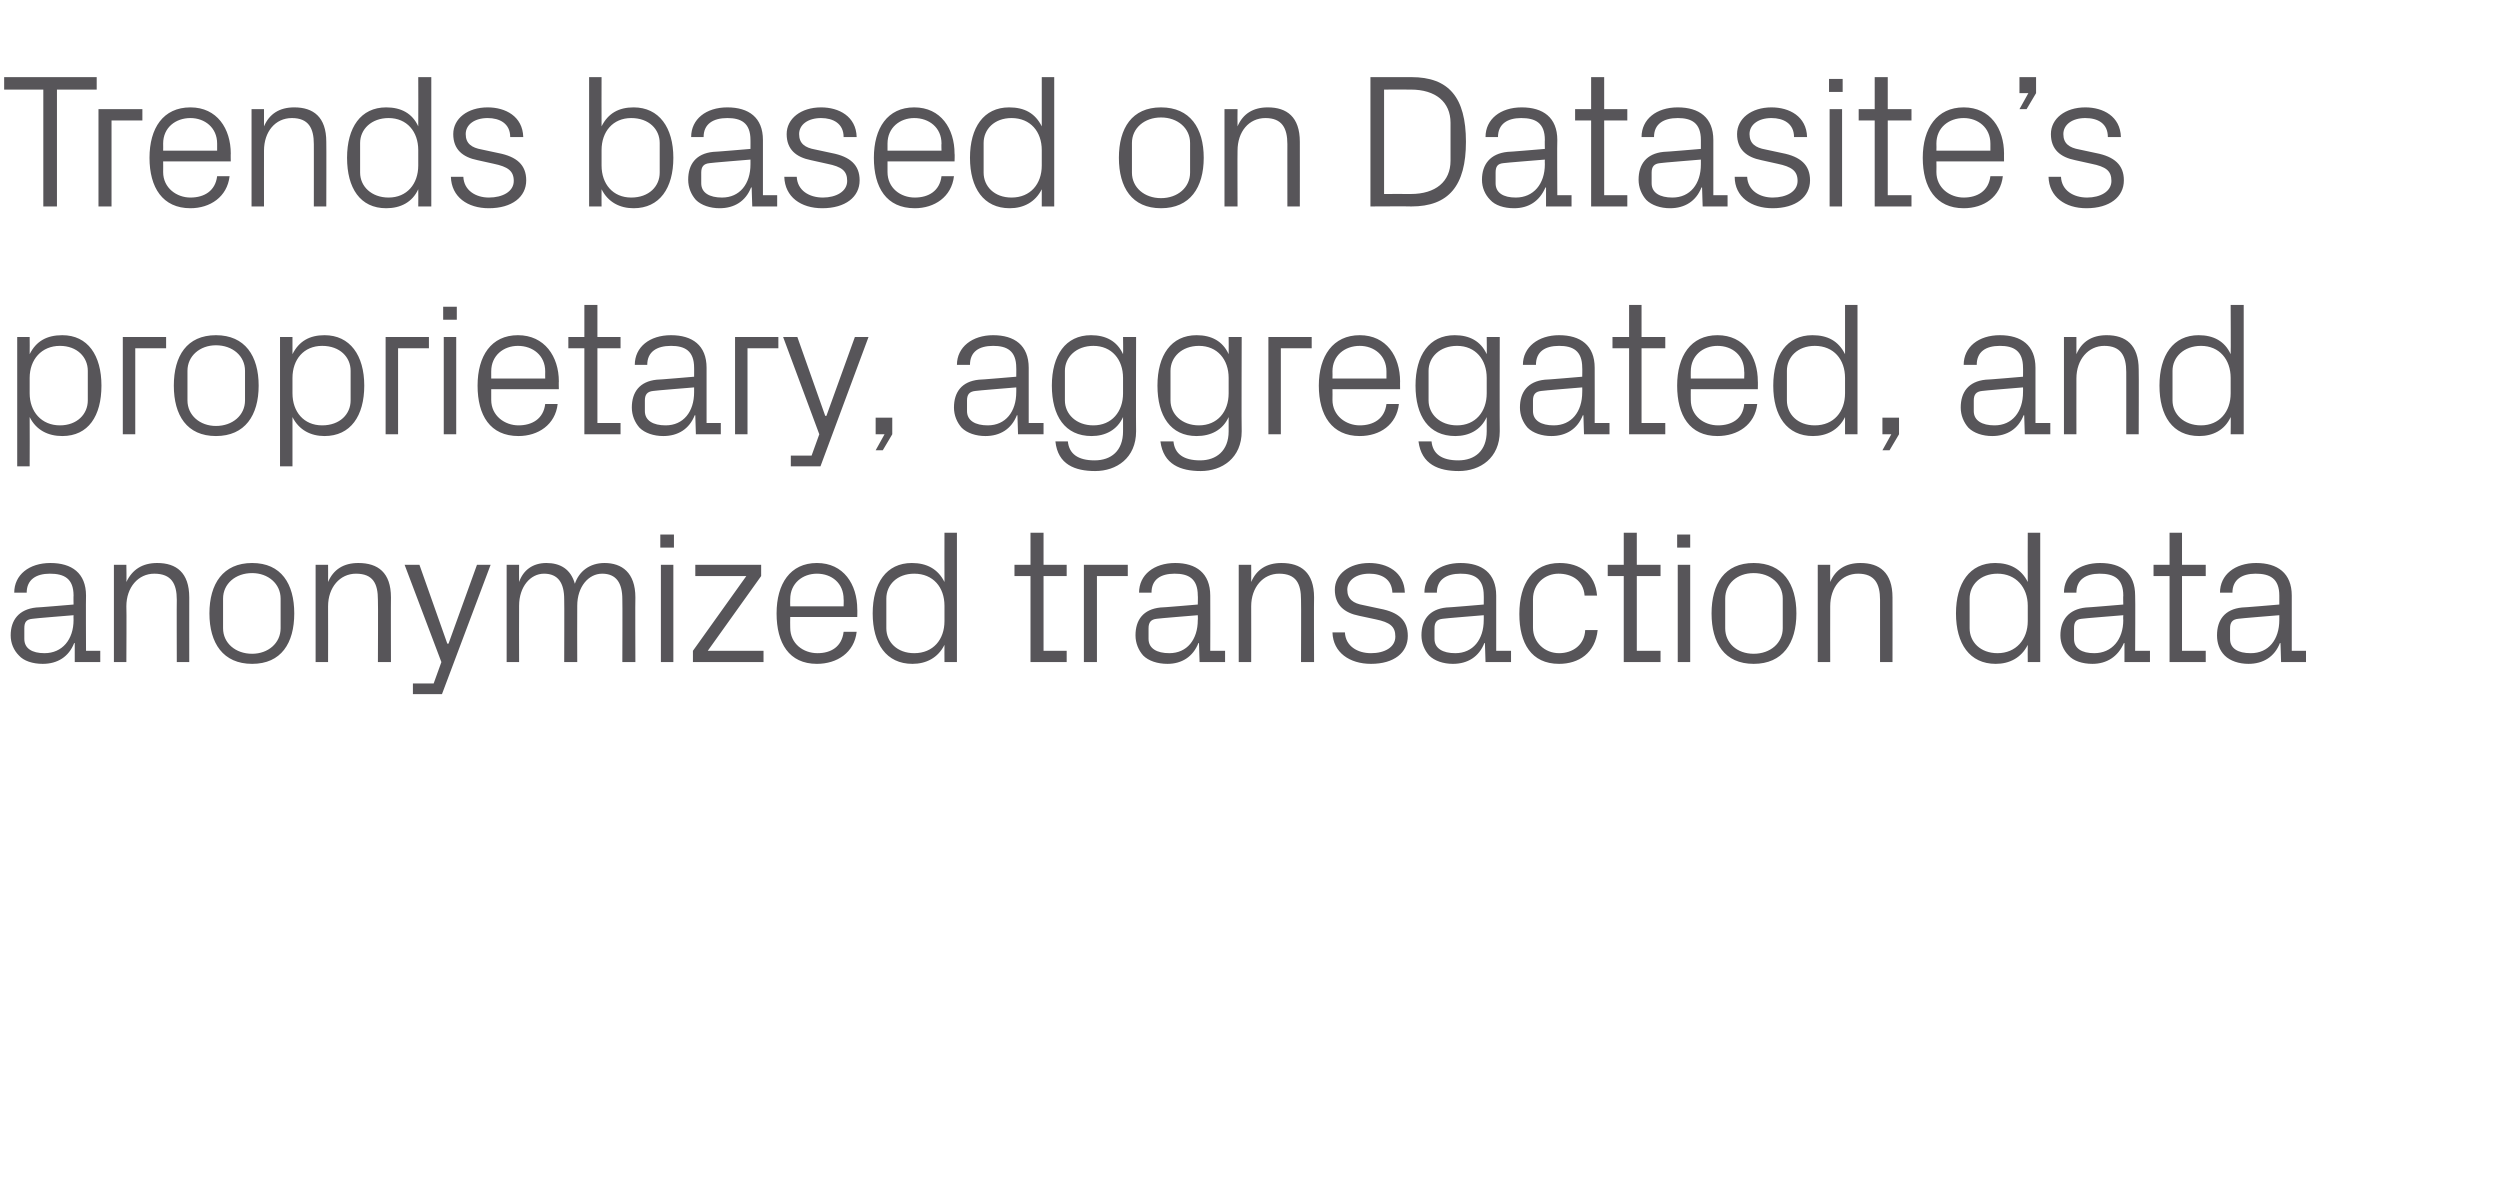 <?xml version="1.0" standalone="no"?><!DOCTYPE svg PUBLIC "-//W3C//DTD SVG 1.1//EN" "http://www.w3.org/Graphics/SVG/1.1/DTD/svg11.dtd"><svg xmlns="http://www.w3.org/2000/svg" version="1.1" width="421.4px" height="199.2px" viewBox="0 -9 421.4 199.2" style="top:-9px">  <desc>Trends based on Datasite’s proprietary, aggregated, and anonymized transaction data</desc>  <defs/>  <g id="Polygon24029">    <path d="M 12.4 91.4 C 12.4 88.5 10.8 87.7 8.4 87.7 C 6.1 87.7 4.5 88.7 4.5 90.9 C 4.5 90.9 2.4 90.9 2.4 90.9 C 2.4 87.9 4.9 85.9 8.5 85.9 C 12.1 85.9 14.5 87.6 14.5 91.4 C 14.46 91.42 14.5 100.7 14.5 100.7 L 16.9 100.7 L 16.9 102.6 L 12.6 102.6 L 12.6 99.4 C 12.6 99.4 12.47 99.39 12.5 99.4 C 11.6 101.7 9.7 102.9 7.2 102.9 C 5.5 102.9 4 102.4 3.2 101.5 C 2.3 100.6 1.8 99.4 1.8 98.1 C 1.8 95.5 3.2 93.7 6.1 93.4 C 6.07 93.44 12.4 92.9 12.4 92.9 C 12.4 92.9 12.37 91.36 12.4 91.4 Z M 5.5 95.3 C 4.4 95.4 4.1 95.9 4.1 96.9 C 4.1 96.9 4.1 98.7 4.1 98.7 C 4.1 100.3 5.4 101.1 7.5 101.1 C 10.5 101.1 12.4 98.8 12.4 95.5 C 12.37 95.46 12.4 94.7 12.4 94.7 C 12.4 94.7 5.45 95.26 5.5 95.3 Z M 29.8 92.1 C 29.8 89.4 28.9 87.7 26 87.7 C 23.3 87.7 21.3 90 21.3 93.2 C 21.35 93.18 21.3 102.6 21.3 102.6 L 19.2 102.6 L 19.2 86.2 L 21.3 86.2 C 21.3 86.2 21.35 89.09 21.3 89.1 C 22.3 87 24 85.9 26.5 85.9 C 29.7 85.9 31.9 87.5 31.9 91.7 C 31.89 91.68 31.9 102.6 31.9 102.6 L 29.8 102.6 C 29.8 102.6 29.77 92.06 29.8 92.1 Z M 42.5 85.9 C 47.4 85.9 49.6 89.4 49.6 94.4 C 49.6 99.4 47.4 102.9 42.5 102.9 C 37.6 102.9 35.3 99.4 35.3 94.4 C 35.3 89.4 37.6 85.9 42.5 85.9 Z M 47.3 91.9 C 47.3 89.4 45.2 87.6 42.5 87.6 C 39.7 87.6 37.6 89.4 37.6 91.9 C 37.6 91.9 37.6 96.9 37.6 96.9 C 37.6 99.4 39.7 101.2 42.5 101.2 C 45.2 101.2 47.3 99.4 47.3 96.9 C 47.3 96.9 47.3 91.9 47.3 91.9 Z M 63.7 92.1 C 63.7 89.4 62.9 87.7 60 87.7 C 57.3 87.7 55.3 90 55.3 93.2 C 55.32 93.18 55.3 102.6 55.3 102.6 L 53.2 102.6 L 53.2 86.2 L 55.3 86.2 C 55.3 86.2 55.32 89.09 55.3 89.1 C 56.2 87 57.9 85.9 60.4 85.9 C 63.7 85.9 65.9 87.5 65.9 91.7 C 65.87 91.68 65.9 102.6 65.9 102.6 L 63.7 102.6 C 63.7 102.6 63.75 92.06 63.7 92.1 Z M 75.6 99.5 L 80.4 86.2 L 82.7 86.2 L 74.5 108 L 69.6 108 L 69.6 106.2 L 73.1 106.2 L 74.4 102.6 L 68.2 86.2 L 70.7 86.2 L 75.4 99.5 L 75.6 99.5 Z M 85.4 86.2 L 87.5 86.2 C 87.5 86.2 87.47 89.09 87.5 89.1 C 88.2 87.1 89.8 85.9 92.1 85.9 C 94.4 85.9 96.2 86.9 96.9 89.4 C 97.6 87.3 99.4 85.9 101.9 85.9 C 104.8 85.9 107.1 87.5 107.1 91.7 C 107.06 91.68 107.1 102.6 107.1 102.6 L 104.9 102.6 C 104.9 102.6 104.94 91.97 104.9 92 C 104.9 89.3 103.9 87.7 101.5 87.7 C 99.2 87.7 97.3 89.9 97.3 93.1 C 97.27 93.12 97.3 102.6 97.3 102.6 L 95.1 102.6 C 95.1 102.6 95.14 91.97 95.1 92 C 95.1 89.3 94.1 87.7 91.7 87.7 C 89.4 87.7 87.5 89.9 87.5 93.1 C 87.47 93.12 87.5 102.6 87.5 102.6 L 85.4 102.6 L 85.4 86.2 Z M 111.4 102.6 L 111.4 86.2 L 113.5 86.2 L 113.5 102.6 L 111.4 102.6 Z M 113.6 83.3 L 111.3 83.3 L 111.3 81.1 L 113.6 81.1 L 113.6 83.3 Z M 128.7 100.7 L 128.7 102.6 L 116.8 102.6 L 116.8 100.7 L 125.8 88.1 L 117.2 88.1 L 117.2 86.2 L 128.3 86.2 L 128.3 88.1 L 119.3 100.7 L 128.7 100.7 Z M 142.2 92 C 142.2 89.3 140.2 87.7 137.7 87.7 C 135.3 87.7 133.2 89.3 133.2 92 C 133.17 92 133.2 93.2 133.2 93.2 L 142.2 93.2 C 142.2 93.2 142.24 92 142.2 92 Z M 144.4 97.5 C 144 101 141.1 102.9 137.7 102.9 C 133 102.9 130.9 99.4 130.9 94.4 C 130.9 89.4 133.2 85.9 137.7 85.9 C 142.2 85.9 144.5 89.5 144.5 93.7 C 144.53 93.66 144.5 95 144.5 95 L 133.2 95 C 133.2 95 133.17 96.8 133.2 96.8 C 133.2 99.5 135.4 101.1 137.8 101.1 C 140.1 101.1 141.9 100 142.2 97.5 C 142.2 97.5 144.4 97.5 144.4 97.5 Z M 159.2 93.1 C 159.2 90 157.3 87.7 154.1 87.7 C 151.2 87.7 149.4 89.6 149.4 91.9 C 149.4 91.9 149.4 96.9 149.4 96.9 C 149.4 99.2 151.2 101.1 154.1 101.1 C 157.3 101.1 159.2 98.8 159.2 95.7 C 159.2 95.7 159.2 93.1 159.2 93.1 Z M 159.2 102.6 C 159.2 102.6 159.18 99.74 159.2 99.7 C 158.1 101.9 156.1 102.9 153.8 102.9 C 149.4 102.9 147.1 99.5 147.1 94.4 C 147.1 89.3 149.4 85.9 153.7 85.9 C 156.2 85.9 158.1 86.9 159.2 89.1 C 159.18 89.06 159.2 80.8 159.2 80.8 L 161.3 80.8 L 161.3 102.6 L 159.2 102.6 Z M 175.9 100.7 L 179.8 100.7 L 179.8 102.6 L 173.7 102.6 L 173.7 88.1 L 171 88.1 L 171 86.2 L 173.7 86.2 L 173.7 80.8 L 175.9 80.8 L 175.9 86.2 L 179.8 86.2 L 179.8 88.1 L 175.9 88.1 L 175.9 100.7 Z M 182.7 86.2 L 190.1 86.2 L 190.1 88.1 L 184.9 88.1 L 184.9 102.6 L 182.7 102.6 L 182.7 86.2 Z M 201.9 91.4 C 201.9 88.5 200.3 87.7 198 87.7 C 195.6 87.7 194.1 88.7 194.1 90.9 C 194.1 90.9 192 90.9 192 90.9 C 192 87.9 194.5 85.9 198.1 85.9 C 201.6 85.9 204 87.6 204 91.4 C 204.03 91.42 204 100.7 204 100.7 L 206.5 100.7 L 206.5 102.6 L 202.2 102.6 L 202.1 99.4 C 202.1 99.4 202.04 99.39 202 99.4 C 201.1 101.7 199.2 102.9 196.8 102.9 C 195.1 102.9 193.6 102.4 192.7 101.5 C 191.9 100.6 191.4 99.4 191.4 98.1 C 191.4 95.5 192.7 93.7 195.6 93.4 C 195.64 93.44 201.9 92.9 201.9 92.9 C 201.9 92.9 201.94 91.36 201.9 91.4 Z M 195 95.3 C 194 95.4 193.6 95.9 193.6 96.9 C 193.6 96.9 193.6 98.7 193.6 98.7 C 193.6 100.3 195 101.1 197.1 101.1 C 200.1 101.1 201.9 98.8 201.9 95.5 C 201.94 95.46 201.9 94.7 201.9 94.7 C 201.9 94.7 195.02 95.26 195 95.3 Z M 219.3 92.1 C 219.3 89.4 218.5 87.7 215.6 87.7 C 212.9 87.7 210.9 90 210.9 93.2 C 210.92 93.18 210.9 102.6 210.9 102.6 L 208.8 102.6 L 208.8 86.2 L 210.9 86.2 C 210.9 86.2 210.92 89.09 210.9 89.1 C 211.8 87 213.5 85.9 216 85.9 C 219.3 85.9 221.5 87.5 221.5 91.7 C 221.46 91.68 221.5 102.6 221.5 102.6 L 219.3 102.6 C 219.3 102.6 219.34 92.06 219.3 92.1 Z M 232.6 93.6 C 235.8 94.2 237.3 95.6 237.3 98.2 C 237.3 101 235 102.9 231.1 102.9 C 227.5 102.9 224.7 101 224.6 97.6 C 224.6 97.6 226.7 97.6 226.7 97.6 C 226.8 99.9 228.8 101.1 231.1 101.1 C 233.4 101.1 235.2 100.1 235.2 98.3 C 235.2 96.6 234.3 95.9 231.9 95.4 C 231.9 95.4 229.1 94.8 229.1 94.8 C 226.6 94.3 225 93 225 90.4 C 225 87.8 227.4 85.9 230.8 85.9 C 233.8 85.9 236.7 87.4 236.8 90.9 C 236.8 90.9 234.7 90.9 234.7 90.9 C 234.6 88.6 232.9 87.7 230.8 87.7 C 228.6 87.7 227.1 88.8 227.1 90.4 C 227.1 92 228.1 92.7 229.8 93 C 229.8 93 232.6 93.6 232.6 93.6 Z M 250.1 91.4 C 250.1 88.5 248.5 87.7 246.2 87.7 C 243.8 87.7 242.2 88.7 242.2 90.9 C 242.2 90.9 240.1 90.9 240.1 90.9 C 240.1 87.9 242.6 85.9 246.2 85.9 C 249.8 85.9 252.2 87.6 252.2 91.4 C 252.21 91.42 252.2 100.7 252.2 100.7 L 254.7 100.7 L 254.7 102.6 L 250.4 102.6 L 250.3 99.4 C 250.3 99.4 250.21 99.39 250.2 99.4 C 249.3 101.7 247.4 102.9 244.9 102.9 C 243.3 102.9 241.8 102.4 240.9 101.5 C 240.1 100.6 239.6 99.4 239.6 98.1 C 239.6 95.5 240.9 93.7 243.8 93.4 C 243.82 93.44 250.1 92.9 250.1 92.9 C 250.1 92.9 250.12 91.36 250.1 91.4 Z M 243.2 95.3 C 242.2 95.4 241.8 95.9 241.8 96.9 C 241.8 96.9 241.8 98.7 241.8 98.7 C 241.8 100.3 243.2 101.1 245.3 101.1 C 248.3 101.1 250.1 98.8 250.1 95.5 C 250.12 95.46 250.1 94.7 250.1 94.7 C 250.1 94.7 243.2 95.26 243.2 95.3 Z M 267.1 91.4 C 266.9 88.8 264.9 87.7 262.7 87.7 C 260.5 87.7 258.4 89.3 258.4 92 C 258.4 92 258.4 96.8 258.4 96.8 C 258.4 99.3 260.4 101.1 262.8 101.1 C 265.1 101.1 267.1 99.7 267.2 97.2 C 267.2 97.2 269.3 97.2 269.3 97.2 C 268.9 101.1 266.1 102.9 262.8 102.9 C 258.1 102.9 256.1 99.4 256.1 94.5 C 256.1 89.3 258.4 85.9 262.9 85.9 C 266.3 85.9 268.9 87.7 269.2 91.4 C 269.2 91.4 267.1 91.4 267.1 91.4 Z M 275.9 100.7 L 279.9 100.7 L 279.9 102.6 L 273.7 102.6 L 273.7 88.1 L 271 88.1 L 271 86.2 L 273.7 86.2 L 273.7 80.8 L 275.9 80.8 L 275.9 86.2 L 279.9 86.2 L 279.9 88.1 L 275.9 88.1 L 275.9 100.7 Z M 282.8 102.6 L 282.8 86.2 L 284.9 86.2 L 284.9 102.6 L 282.8 102.6 Z M 284.9 83.3 L 282.7 83.3 L 282.7 81.1 L 284.9 81.1 L 284.9 83.3 Z M 295.6 85.9 C 300.5 85.9 302.8 89.4 302.8 94.4 C 302.8 99.4 300.5 102.9 295.6 102.9 C 290.7 102.9 288.5 99.4 288.5 94.4 C 288.5 89.4 290.7 85.9 295.6 85.9 Z M 300.5 91.9 C 300.5 89.4 298.4 87.6 295.6 87.6 C 292.8 87.6 290.8 89.4 290.8 91.9 C 290.8 91.9 290.8 96.9 290.8 96.9 C 290.8 99.4 292.8 101.2 295.6 101.2 C 298.4 101.2 300.5 99.4 300.5 96.9 C 300.5 96.9 300.5 91.9 300.5 91.9 Z M 316.9 92.1 C 316.9 89.4 316 87.7 313.2 87.7 C 310.4 87.7 308.5 90 308.5 93.2 C 308.48 93.18 308.5 102.6 308.5 102.6 L 306.4 102.6 L 306.4 86.2 L 308.5 86.2 C 308.5 86.2 308.48 89.09 308.5 89.1 C 309.4 87 311.1 85.9 313.6 85.9 C 316.8 85.9 319 87.5 319 91.7 C 319.02 91.68 319 102.6 319 102.6 L 316.9 102.6 C 316.9 102.6 316.9 92.06 316.9 92.1 Z M 341.8 93.1 C 341.8 90 339.8 87.7 336.7 87.7 C 333.8 87.7 332 89.6 332 91.9 C 332 91.9 332 96.9 332 96.9 C 332 99.2 333.8 101.1 336.7 101.1 C 339.8 101.1 341.8 98.8 341.8 95.7 C 341.8 95.7 341.8 93.1 341.8 93.1 Z M 341.8 102.6 C 341.8 102.6 341.77 99.74 341.8 99.7 C 340.7 101.9 338.7 102.9 336.4 102.9 C 332 102.9 329.7 99.5 329.7 94.4 C 329.7 89.3 332 85.9 336.3 85.9 C 338.8 85.9 340.7 86.9 341.8 89.1 C 341.77 89.06 341.8 80.8 341.8 80.8 L 343.9 80.8 L 343.9 102.6 L 341.8 102.6 Z M 357.9 91.4 C 357.9 88.5 356.3 87.7 353.9 87.7 C 351.6 87.7 350 88.7 350 90.9 C 350 90.9 347.9 90.9 347.9 90.9 C 347.9 87.9 350.4 85.9 354 85.9 C 357.6 85.9 359.9 87.6 359.9 91.4 C 359.95 91.42 359.9 100.7 359.9 100.7 L 362.4 100.7 L 362.4 102.6 L 358.1 102.6 L 358.1 99.4 C 358.1 99.4 357.96 99.39 358 99.4 C 357 101.7 355.1 102.9 352.7 102.9 C 351 102.9 349.5 102.4 348.7 101.5 C 347.8 100.6 347.3 99.4 347.3 98.1 C 347.3 95.5 348.7 93.7 351.6 93.4 C 351.56 93.44 357.9 92.9 357.9 92.9 C 357.9 92.9 357.86 91.36 357.9 91.4 Z M 350.9 95.3 C 349.9 95.4 349.6 95.9 349.6 96.9 C 349.6 96.9 349.6 98.7 349.6 98.7 C 349.6 100.3 350.9 101.1 353 101.1 C 356 101.1 357.9 98.8 357.9 95.5 C 357.86 95.46 357.9 94.7 357.9 94.7 C 357.9 94.7 350.94 95.26 350.9 95.3 Z M 367.8 100.7 L 371.8 100.7 L 371.8 102.6 L 365.7 102.6 L 365.7 88.1 L 363 88.1 L 363 86.2 L 365.7 86.2 L 365.7 80.8 L 367.8 80.8 L 367.8 86.2 L 371.8 86.2 L 371.8 88.1 L 367.8 88.1 L 367.8 100.7 Z M 384.2 91.4 C 384.2 88.5 382.6 87.7 380.2 87.7 C 377.9 87.7 376.3 88.7 376.3 90.9 C 376.3 90.9 374.2 90.9 374.2 90.9 C 374.2 87.9 376.7 85.9 380.3 85.9 C 383.9 85.9 386.3 87.6 386.3 91.4 C 386.29 91.42 386.3 100.7 386.3 100.7 L 388.7 100.7 L 388.7 102.6 L 384.5 102.6 L 384.4 99.4 C 384.4 99.4 384.3 99.39 384.3 99.4 C 383.4 101.7 381.5 102.9 379 102.9 C 377.4 102.9 375.9 102.4 375 101.5 C 374.1 100.6 373.7 99.4 373.7 98.1 C 373.7 95.5 375 93.7 377.9 93.4 C 377.9 93.44 384.2 92.9 384.2 92.9 C 384.2 92.9 384.2 91.36 384.2 91.4 Z M 377.3 95.3 C 376.3 95.4 375.9 95.9 375.9 96.9 C 375.9 96.9 375.9 98.7 375.9 98.7 C 375.9 100.3 377.2 101.1 379.4 101.1 C 382.4 101.1 384.2 98.8 384.2 95.5 C 384.2 95.46 384.2 94.7 384.2 94.7 C 384.2 94.7 377.28 95.26 377.3 95.3 Z " stroke="none" fill="#575559"/>  </g>  <g id="Polygon24028">    <path d="M 5 57.3 C 5 60.4 7 62.7 10.1 62.7 C 13 62.7 14.8 60.8 14.8 58.5 C 14.8 58.5 14.8 53.5 14.8 53.5 C 14.8 51.2 13 49.3 10.1 49.3 C 7 49.3 5 51.6 5 54.7 C 5 54.7 5 57.3 5 57.3 Z M 2.9 69.6 L 2.9 47.8 L 5 47.8 C 5 47.8 5.03 50.66 5 50.7 C 6.1 48.5 7.9 47.5 10.5 47.5 C 14.8 47.5 17.1 50.9 17.1 56 C 17.1 61.1 14.9 64.5 10.5 64.5 C 8.1 64.5 6.1 63.5 5 61.3 C 5.03 61.34 5 69.6 5 69.6 L 2.9 69.6 Z M 20.7 47.8 L 28 47.8 L 28 49.7 L 22.8 49.7 L 22.8 64.2 L 20.7 64.2 L 20.7 47.8 Z M 36.4 47.5 C 41.3 47.5 43.6 51 43.6 56 C 43.6 61 41.3 64.5 36.4 64.5 C 31.5 64.5 29.3 61 29.3 56 C 29.3 51 31.5 47.5 36.4 47.5 Z M 41.3 53.5 C 41.3 51 39.2 49.2 36.4 49.2 C 33.7 49.2 31.6 51 31.6 53.5 C 31.6 53.5 31.6 58.5 31.6 58.5 C 31.6 61 33.7 62.8 36.4 62.8 C 39.2 62.8 41.3 61 41.3 58.5 C 41.3 58.5 41.3 53.5 41.3 53.5 Z M 49.3 57.3 C 49.3 60.4 51.2 62.7 54.3 62.7 C 57.3 62.7 59.1 60.8 59.1 58.5 C 59.1 58.5 59.1 53.5 59.1 53.5 C 59.1 51.2 57.3 49.3 54.3 49.3 C 51.2 49.3 49.3 51.6 49.3 54.7 C 49.3 54.7 49.3 57.3 49.3 57.3 Z M 47.2 69.6 L 47.2 47.8 L 49.3 47.8 C 49.3 47.8 49.29 50.66 49.3 50.7 C 50.4 48.5 52.2 47.5 54.7 47.5 C 59 47.5 61.4 50.9 61.4 56 C 61.4 61.1 59.1 64.5 54.7 64.5 C 52.4 64.5 50.4 63.5 49.3 61.3 C 49.29 61.34 49.3 69.6 49.3 69.6 L 47.2 69.6 Z M 65 47.8 L 72.3 47.8 L 72.3 49.7 L 67.1 49.7 L 67.1 64.2 L 65 64.2 L 65 47.8 Z M 74.8 64.2 L 74.8 47.8 L 76.9 47.8 L 76.9 64.2 L 74.8 64.2 Z M 77 44.9 L 74.7 44.9 L 74.7 42.7 L 77 42.7 L 77 44.9 Z M 91.9 53.6 C 91.9 50.9 89.8 49.3 87.3 49.3 C 84.9 49.3 82.8 50.9 82.8 53.6 C 82.81 53.6 82.8 54.8 82.8 54.8 L 91.9 54.8 C 91.9 54.8 91.88 53.6 91.9 53.6 Z M 94 59.1 C 93.6 62.6 90.7 64.5 87.4 64.5 C 82.6 64.5 80.5 61 80.5 56 C 80.5 51 82.8 47.5 87.3 47.5 C 91.8 47.5 94.2 51.1 94.2 55.3 C 94.17 55.26 94.2 56.6 94.2 56.6 L 82.8 56.6 C 82.8 56.6 82.81 58.4 82.8 58.4 C 82.8 61.1 85.1 62.7 87.4 62.7 C 89.7 62.7 91.6 61.6 91.9 59.1 C 91.9 59.1 94 59.1 94 59.1 Z M 100.7 62.3 L 104.6 62.3 L 104.6 64.2 L 98.5 64.2 L 98.5 49.7 L 95.8 49.7 L 95.8 47.8 L 98.5 47.8 L 98.5 42.4 L 100.7 42.4 L 100.7 47.8 L 104.6 47.8 L 104.6 49.7 L 100.7 49.7 L 100.7 62.3 Z M 117 53 C 117 50.1 115.4 49.3 113.1 49.3 C 110.7 49.3 109.1 50.3 109.1 52.5 C 109.1 52.5 107 52.5 107 52.5 C 107 49.5 109.5 47.5 113.1 47.5 C 116.7 47.5 119.1 49.2 119.1 53 C 119.1 53.02 119.1 62.3 119.1 62.3 L 121.5 62.3 L 121.5 64.2 L 117.3 64.2 L 117.2 61 C 117.2 61 117.11 60.99 117.1 61 C 116.2 63.3 114.3 64.5 111.8 64.5 C 110.2 64.5 108.7 64 107.8 63.1 C 107 62.2 106.5 61 106.5 59.7 C 106.5 57.1 107.8 55.3 110.7 55 C 110.71 55.04 117 54.5 117 54.5 C 117 54.5 117.01 52.96 117 53 Z M 110.1 56.9 C 109.1 57 108.7 57.5 108.7 58.5 C 108.7 58.5 108.7 60.3 108.7 60.3 C 108.7 61.9 110.1 62.7 112.2 62.7 C 115.2 62.7 117 60.4 117 57.1 C 117.01 57.06 117 56.3 117 56.3 C 117 56.3 110.09 56.86 110.1 56.9 Z M 123.9 47.8 L 131.2 47.8 L 131.2 49.7 L 126 49.7 L 126 64.2 L 123.9 64.2 L 123.9 47.8 Z M 139.3 61.1 L 144.1 47.8 L 146.4 47.8 L 138.3 69.6 L 133.3 69.6 L 133.3 67.8 L 136.8 67.8 L 138.1 64.2 L 132 47.8 L 134.4 47.8 L 139.1 61.1 L 139.3 61.1 Z M 150.4 64.2 L 148.8 66.9 L 147.6 66.9 L 149.1 64.2 L 147.6 64.2 L 147.6 61.4 L 150.4 61.4 L 150.4 64.2 Z M 171.3 53 C 171.3 50.1 169.7 49.3 167.4 49.3 C 165 49.3 163.5 50.3 163.5 52.5 C 163.5 52.5 161.3 52.5 161.3 52.5 C 161.3 49.5 163.9 47.5 167.4 47.5 C 171 47.5 173.4 49.2 173.4 53 C 173.41 53.02 173.4 62.3 173.4 62.3 L 175.9 62.3 L 175.9 64.2 L 171.6 64.2 L 171.5 61 C 171.5 61 171.42 60.99 171.4 61 C 170.5 63.3 168.6 64.5 166.1 64.5 C 164.5 64.5 163 64 162.1 63.1 C 161.3 62.2 160.8 61 160.8 59.7 C 160.8 57.1 162.1 55.3 165 55 C 165.03 55.04 171.3 54.5 171.3 54.5 C 171.3 54.5 171.32 52.96 171.3 53 Z M 164.4 56.9 C 163.4 57 163 57.5 163 58.5 C 163 58.5 163 60.3 163 60.3 C 163 61.9 164.4 62.7 166.5 62.7 C 169.5 62.7 171.3 60.4 171.3 57.1 C 171.32 57.06 171.3 56.3 171.3 56.3 C 171.3 56.3 164.41 56.86 164.4 56.9 Z M 191.5 63.7 C 191.5 68.2 188.2 70.4 184.6 70.4 C 181.2 70.4 178.3 69.3 177.9 65.4 C 177.9 65.4 180 65.4 180 65.4 C 180.2 67.5 181.7 68.6 184.5 68.6 C 187.3 68.6 189.3 67 189.3 63.7 C 189.3 63.7 189.3 61.3 189.3 61.3 C 188.3 63.5 186.3 64.5 184 64.5 C 179.5 64.5 177.3 61.1 177.3 56 C 177.3 50.9 179.6 47.5 183.9 47.5 C 186.4 47.5 188.3 48.5 189.3 50.7 C 189.34 50.66 189.3 47.8 189.3 47.8 L 191.5 47.8 C 191.5 47.8 191.46 63.68 191.5 63.7 Z M 189.3 54.7 C 189.3 51.6 187.4 49.3 184.3 49.3 C 181.4 49.3 179.5 51.2 179.5 53.5 C 179.5 53.5 179.5 58.5 179.5 58.5 C 179.5 60.8 181.4 62.7 184.3 62.7 C 187.4 62.7 189.3 60.4 189.3 57.3 C 189.3 57.3 189.3 54.7 189.3 54.7 Z M 209.3 63.7 C 209.3 68.2 206 70.4 202.4 70.4 C 199 70.4 196.1 69.3 195.6 65.4 C 195.6 65.4 197.8 65.4 197.8 65.4 C 198 67.5 199.5 68.6 202.3 68.6 C 205 68.6 207.1 67 207.1 63.7 C 207.1 63.7 207.1 61.3 207.1 61.3 C 206.1 63.5 204.1 64.5 201.7 64.5 C 197.3 64.5 195.1 61.1 195.1 56 C 195.1 50.9 197.4 47.5 201.7 47.5 C 204.2 47.5 206.1 48.5 207.1 50.7 C 207.13 50.66 207.1 47.8 207.1 47.8 L 209.3 47.8 C 209.3 47.8 209.25 63.68 209.3 63.7 Z M 207.1 54.7 C 207.1 51.6 205.2 49.3 202.1 49.3 C 199.2 49.3 197.3 51.2 197.3 53.5 C 197.3 53.5 197.3 58.5 197.3 58.5 C 197.3 60.8 199.2 62.7 202.1 62.7 C 205.2 62.7 207.1 60.4 207.1 57.3 C 207.1 57.3 207.1 54.7 207.1 54.7 Z M 213.8 47.8 L 221.1 47.8 L 221.1 49.7 L 215.9 49.7 L 215.9 64.2 L 213.8 64.2 L 213.8 47.8 Z M 233.7 53.6 C 233.7 50.9 231.6 49.3 229.2 49.3 C 226.7 49.3 224.6 50.9 224.6 53.6 C 224.63 53.6 224.6 54.8 224.6 54.8 L 233.7 54.8 C 233.7 54.8 233.7 53.6 233.7 53.6 Z M 235.8 59.1 C 235.4 62.6 232.6 64.5 229.2 64.5 C 224.5 64.5 222.3 61 222.3 56 C 222.3 51 224.7 47.5 229.2 47.5 C 233.7 47.5 236 51.1 236 55.3 C 235.98 55.26 236 56.6 236 56.6 L 224.6 56.6 C 224.6 56.6 224.63 58.4 224.6 58.4 C 224.6 61.1 226.9 62.7 229.2 62.7 C 231.5 62.7 233.4 61.6 233.7 59.1 C 233.7 59.1 235.8 59.1 235.8 59.1 Z M 252.8 63.7 C 252.8 68.2 249.5 70.4 245.9 70.4 C 242.5 70.4 239.6 69.3 239.1 65.4 C 239.1 65.4 241.3 65.4 241.3 65.4 C 241.5 67.5 243 68.6 245.8 68.6 C 248.6 68.6 250.6 67 250.6 63.7 C 250.6 63.7 250.6 61.3 250.6 61.3 C 249.6 63.5 247.6 64.5 245.3 64.5 C 240.8 64.5 238.6 61.1 238.6 56 C 238.6 50.9 240.9 47.5 245.2 47.5 C 247.7 47.5 249.6 48.5 250.6 50.7 C 250.64 50.66 250.6 47.8 250.6 47.8 L 252.8 47.8 C 252.8 47.8 252.76 63.68 252.8 63.7 Z M 250.6 54.7 C 250.6 51.6 248.7 49.3 245.6 49.3 C 242.7 49.3 240.8 51.2 240.8 53.5 C 240.8 53.5 240.8 58.5 240.8 58.5 C 240.8 60.8 242.7 62.7 245.6 62.7 C 248.7 62.7 250.6 60.4 250.6 57.3 C 250.6 57.3 250.6 54.7 250.6 54.7 Z M 266.7 53 C 266.7 50.1 265.1 49.3 262.8 49.3 C 260.4 49.3 258.9 50.3 258.9 52.5 C 258.9 52.5 256.7 52.5 256.7 52.5 C 256.7 49.5 259.3 47.5 262.8 47.5 C 266.4 47.5 268.8 49.2 268.8 53 C 268.82 53.02 268.8 62.3 268.8 62.3 L 271.3 62.3 L 271.3 64.2 L 267 64.2 L 266.9 61 C 266.9 61 266.83 60.99 266.8 61 C 265.9 63.3 264 64.5 261.5 64.5 C 259.9 64.5 258.4 64 257.5 63.1 C 256.7 62.2 256.2 61 256.2 59.7 C 256.2 57.1 257.5 55.3 260.4 55 C 260.43 55.04 266.7 54.5 266.7 54.5 C 266.7 54.5 266.73 52.96 266.7 53 Z M 259.8 56.9 C 258.8 57 258.4 57.5 258.4 58.5 C 258.4 58.5 258.4 60.3 258.4 60.3 C 258.4 61.9 259.8 62.7 261.9 62.7 C 264.9 62.7 266.7 60.4 266.7 57.1 C 266.73 57.06 266.7 56.3 266.7 56.3 C 266.7 56.3 259.81 56.86 259.8 56.9 Z M 276.7 62.3 L 280.7 62.3 L 280.7 64.2 L 274.6 64.2 L 274.6 49.7 L 271.8 49.7 L 271.8 47.8 L 274.6 47.8 L 274.6 42.4 L 276.7 42.4 L 276.7 47.8 L 280.7 47.8 L 280.7 49.7 L 276.7 49.7 L 276.7 62.3 Z M 294 53.6 C 294 50.9 292 49.3 289.5 49.3 C 287.1 49.3 285 50.9 285 53.6 C 284.98 53.6 285 54.8 285 54.8 L 294 54.8 C 294 54.8 294.05 53.6 294 53.6 Z M 296.2 59.1 C 295.8 62.6 292.9 64.5 289.5 64.5 C 284.8 64.5 282.7 61 282.7 56 C 282.7 51 285 47.5 289.5 47.5 C 294 47.5 296.3 51.1 296.3 55.3 C 296.33 55.26 296.3 56.6 296.3 56.6 L 285 56.6 C 285 56.6 284.98 58.4 285 58.4 C 285 61.1 287.2 62.7 289.6 62.7 C 291.9 62.7 293.8 61.6 294 59.1 C 294 59.1 296.2 59.1 296.2 59.1 Z M 311 54.7 C 311 51.6 309.1 49.3 305.9 49.3 C 303 49.3 301.2 51.2 301.2 53.5 C 301.2 53.5 301.2 58.5 301.2 58.5 C 301.2 60.8 303 62.7 305.9 62.7 C 309.1 62.7 311 60.4 311 57.3 C 311 57.3 311 54.7 311 54.7 Z M 311 64.2 C 311 64.2 310.99 61.34 311 61.3 C 309.9 63.5 307.9 64.5 305.6 64.5 C 301.2 64.5 298.9 61.1 298.9 56 C 298.9 50.9 301.2 47.5 305.5 47.5 C 308.1 47.5 309.9 48.5 311 50.7 C 310.99 50.66 311 42.4 311 42.4 L 313.1 42.4 L 313.1 64.2 L 311 64.2 Z M 320.1 64.2 L 318.5 66.9 L 317.3 66.9 L 318.8 64.2 L 317.3 64.2 L 317.3 61.4 L 320.1 61.4 L 320.1 64.2 Z M 341 53 C 341 50.1 339.4 49.3 337.1 49.3 C 334.7 49.3 333.2 50.3 333.2 52.5 C 333.2 52.5 331 52.5 331 52.5 C 331 49.5 333.5 47.5 337.1 47.5 C 340.7 47.5 343.1 49.2 343.1 53 C 343.11 53.02 343.1 62.3 343.1 62.3 L 345.6 62.3 L 345.6 64.2 L 341.3 64.2 L 341.2 61 C 341.2 61 341.11 60.99 341.1 61 C 340.2 63.3 338.3 64.5 335.8 64.5 C 334.2 64.5 332.7 64 331.8 63.1 C 331 62.2 330.5 61 330.5 59.7 C 330.5 57.1 331.8 55.3 334.7 55 C 334.72 55.04 341 54.5 341 54.5 C 341 54.5 341.02 52.96 341 53 Z M 334.1 56.9 C 333.1 57 332.7 57.5 332.7 58.5 C 332.7 58.5 332.7 60.3 332.7 60.3 C 332.7 61.9 334.1 62.7 336.2 62.7 C 339.2 62.7 341 60.4 341 57.1 C 341.02 57.06 341 56.3 341 56.3 C 341 56.3 334.1 56.86 334.1 56.9 Z M 358.4 53.7 C 358.4 51 357.5 49.3 354.7 49.3 C 352 49.3 350 51.6 350 54.8 C 349.99 54.78 350 64.2 350 64.2 L 347.9 64.2 L 347.9 47.8 L 350 47.8 C 350 47.8 349.99 50.69 350 50.7 C 350.9 48.6 352.6 47.5 355.1 47.5 C 358.3 47.5 360.5 49.1 360.5 53.3 C 360.54 53.28 360.5 64.2 360.5 64.2 L 358.4 64.2 C 358.4 64.2 358.41 53.66 358.4 53.7 Z M 376 54.7 C 376 51.6 374.1 49.3 371 49.3 C 368.1 49.3 366.2 51.2 366.2 53.5 C 366.2 53.5 366.2 58.5 366.2 58.5 C 366.2 60.8 368.1 62.7 371 62.7 C 374.1 62.7 376 60.4 376 57.3 C 376 57.3 376 54.7 376 54.7 Z M 376 64.2 C 376 64.2 376.04 61.34 376 61.3 C 375 63.5 373 64.5 370.7 64.5 C 366.2 64.5 364 61.1 364 56 C 364 50.9 366.3 47.5 370.6 47.5 C 373.1 47.5 375 48.5 376 50.7 C 376.04 50.66 376 42.4 376 42.4 L 378.2 42.4 L 378.2 64.2 L 376 64.2 Z " stroke="none" fill="#575559"/>  </g>  <g id="Polygon24027">    <path d="M 0.7 4 L 16.3 4 L 16.3 6.1 L 9.6 6.1 L 9.6 25.8 L 7.3 25.8 L 7.3 6.1 L 0.7 6.1 L 0.7 4 Z M 16.6 9.4 L 24 9.4 L 24 11.3 L 18.8 11.3 L 18.8 25.8 L 16.6 25.8 L 16.6 9.4 Z M 36.6 15.2 C 36.6 12.5 34.5 10.9 32.1 10.9 C 29.6 10.9 27.5 12.5 27.5 15.2 C 27.52 15.2 27.5 16.4 27.5 16.4 L 36.6 16.4 C 36.6 16.4 36.59 15.2 36.6 15.2 Z M 38.7 20.7 C 38.3 24.2 35.4 26.1 32.1 26.1 C 27.4 26.1 25.2 22.6 25.2 17.6 C 25.2 12.6 27.5 9.1 32.1 9.1 C 36.6 9.1 38.9 12.7 38.9 16.9 C 38.87 16.86 38.9 18.2 38.9 18.2 L 27.5 18.2 C 27.5 18.2 27.52 20 27.5 20 C 27.5 22.7 29.8 24.3 32.1 24.3 C 34.4 24.3 36.3 23.2 36.6 20.7 C 36.6 20.7 38.7 20.7 38.7 20.7 Z M 52.9 15.3 C 52.9 12.6 52 10.9 49.2 10.9 C 46.4 10.9 44.5 13.2 44.5 16.4 C 44.49 16.38 44.5 25.8 44.5 25.8 L 42.4 25.8 L 42.4 9.4 L 44.5 9.4 C 44.5 9.4 44.49 12.29 44.5 12.3 C 45.4 10.2 47.1 9.1 49.6 9.1 C 52.8 9.1 55 10.7 55 14.9 C 55.03 14.88 55 25.8 55 25.8 L 52.9 25.8 C 52.9 25.8 52.91 15.26 52.9 15.3 Z M 70.5 16.3 C 70.5 13.2 68.6 10.9 65.5 10.9 C 62.6 10.9 60.7 12.8 60.7 15.1 C 60.7 15.1 60.7 20.1 60.7 20.1 C 60.7 22.4 62.6 24.3 65.5 24.3 C 68.6 24.3 70.5 22 70.5 18.9 C 70.5 18.9 70.5 16.3 70.5 16.3 Z M 70.5 25.8 C 70.5 25.8 70.53 22.94 70.5 22.9 C 69.5 25.1 67.5 26.1 65.1 26.1 C 60.7 26.1 58.5 22.7 58.5 17.6 C 58.5 12.5 60.8 9.1 65.1 9.1 C 67.6 9.1 69.5 10.1 70.5 12.3 C 70.53 12.26 70.5 4 70.5 4 L 72.7 4 L 72.7 25.8 L 70.5 25.8 Z M 84 16.8 C 87.1 17.4 88.7 18.8 88.7 21.4 C 88.7 24.2 86.3 26.1 82.4 26.1 C 78.8 26.1 76.1 24.2 76 20.8 C 76 20.8 78.1 20.8 78.1 20.8 C 78.2 23.1 80.2 24.3 82.4 24.3 C 84.7 24.3 86.6 23.3 86.6 21.5 C 86.6 19.8 85.6 19.1 83.2 18.6 C 83.2 18.6 80.5 18 80.5 18 C 78 17.5 76.4 16.2 76.4 13.6 C 76.4 11 78.8 9.1 82.2 9.1 C 85.2 9.1 88.1 10.6 88.2 14.1 C 88.2 14.1 86 14.1 86 14.1 C 86 11.8 84.2 10.9 82.2 10.9 C 80 10.9 78.5 12 78.5 13.6 C 78.5 15.2 79.5 15.9 81.2 16.2 C 81.2 16.2 84 16.8 84 16.8 Z M 101.4 18.9 C 101.4 22 103.3 24.3 106.4 24.3 C 109.4 24.3 111.2 22.4 111.2 20.1 C 111.2 20.1 111.2 15.1 111.2 15.1 C 111.2 12.8 109.4 10.9 106.4 10.9 C 103.3 10.9 101.4 13.2 101.4 16.3 C 101.4 16.3 101.4 18.9 101.4 18.9 Z M 99.3 25.8 L 99.3 4 L 101.4 4 C 101.4 4 101.38 12.26 101.4 12.3 C 102.5 10.1 104.3 9.1 106.8 9.1 C 111.1 9.1 113.5 12.5 113.5 17.6 C 113.5 22.7 111.2 26.1 106.8 26.1 C 104.5 26.1 102.5 25.1 101.4 22.9 C 101.38 22.94 101.4 25.8 101.4 25.8 L 99.3 25.8 Z M 126.5 14.6 C 126.5 11.7 124.9 10.9 122.6 10.9 C 120.2 10.9 118.6 11.9 118.6 14.1 C 118.6 14.1 116.5 14.1 116.5 14.1 C 116.5 11.1 119 9.1 122.6 9.1 C 126.2 9.1 128.6 10.8 128.6 14.6 C 128.6 14.62 128.6 23.9 128.6 23.9 L 131 23.9 L 131 25.8 L 126.8 25.8 L 126.7 22.6 C 126.7 22.6 126.61 22.59 126.6 22.6 C 125.7 24.9 123.8 26.1 121.3 26.1 C 119.7 26.1 118.2 25.6 117.3 24.7 C 116.5 23.8 116 22.6 116 21.3 C 116 18.7 117.3 16.9 120.2 16.6 C 120.21 16.64 126.5 16.1 126.5 16.1 C 126.5 16.1 126.51 14.56 126.5 14.6 Z M 119.6 18.5 C 118.6 18.6 118.2 19.1 118.2 20.1 C 118.2 20.1 118.2 21.9 118.2 21.9 C 118.2 23.5 119.6 24.3 121.7 24.3 C 124.7 24.3 126.5 22 126.5 18.7 C 126.51 18.66 126.5 17.9 126.5 17.9 C 126.5 17.9 119.59 18.46 119.6 18.5 Z M 140.2 16.8 C 143.3 17.4 144.9 18.8 144.9 21.4 C 144.9 24.2 142.5 26.1 138.6 26.1 C 135 26.1 132.3 24.2 132.2 20.8 C 132.2 20.8 134.3 20.8 134.3 20.8 C 134.4 23.1 136.4 24.3 138.7 24.3 C 140.9 24.3 142.8 23.3 142.8 21.5 C 142.8 19.8 141.9 19.1 139.4 18.6 C 139.4 18.6 136.7 18 136.7 18 C 134.2 17.5 132.6 16.2 132.6 13.6 C 132.6 11 135 9.1 138.4 9.1 C 141.4 9.1 144.3 10.6 144.4 14.1 C 144.4 14.1 142.2 14.1 142.2 14.1 C 142.2 11.8 140.4 10.9 138.4 10.9 C 136.2 10.9 134.7 12 134.7 13.6 C 134.7 15.2 135.7 15.9 137.4 16.2 C 137.4 16.2 140.2 16.8 140.2 16.8 Z M 158.7 15.2 C 158.7 12.5 156.6 10.9 154.1 10.9 C 151.7 10.9 149.6 12.5 149.6 15.2 C 149.59 15.2 149.6 16.4 149.6 16.4 L 158.7 16.4 C 158.7 16.4 158.66 15.2 158.7 15.2 Z M 160.8 20.7 C 160.4 24.2 157.5 26.1 154.2 26.1 C 149.4 26.1 147.3 22.6 147.3 17.6 C 147.3 12.6 149.6 9.1 154.1 9.1 C 158.6 9.1 160.9 12.7 160.9 16.9 C 160.95 16.86 160.9 18.2 160.9 18.2 L 149.6 18.2 C 149.6 18.2 149.59 20 149.6 20 C 149.6 22.7 151.8 24.3 154.2 24.3 C 156.5 24.3 158.4 23.2 158.7 20.7 C 158.7 20.7 160.8 20.7 160.8 20.7 Z M 175.6 16.3 C 175.6 13.2 173.7 10.9 170.5 10.9 C 167.6 10.9 165.8 12.8 165.8 15.1 C 165.8 15.1 165.8 20.1 165.8 20.1 C 165.8 22.4 167.6 24.3 170.5 24.3 C 173.7 24.3 175.6 22 175.6 18.9 C 175.6 18.9 175.6 16.3 175.6 16.3 Z M 175.6 25.8 C 175.6 25.8 175.6 22.94 175.6 22.9 C 174.5 25.1 172.5 26.1 170.2 26.1 C 165.8 26.1 163.5 22.7 163.5 17.6 C 163.5 12.5 165.8 9.1 170.1 9.1 C 172.7 9.1 174.5 10.1 175.6 12.3 C 175.6 12.26 175.6 4 175.6 4 L 177.7 4 L 177.7 25.8 L 175.6 25.8 Z M 195.7 9.1 C 200.6 9.1 202.9 12.6 202.9 17.6 C 202.9 22.6 200.6 26.1 195.7 26.1 C 190.8 26.1 188.6 22.6 188.6 17.6 C 188.6 12.6 190.8 9.1 195.7 9.1 Z M 200.6 15.1 C 200.6 12.6 198.5 10.8 195.7 10.8 C 192.9 10.8 190.8 12.6 190.8 15.1 C 190.8 15.1 190.8 20.1 190.8 20.1 C 190.8 22.6 192.9 24.4 195.7 24.4 C 198.5 24.4 200.6 22.6 200.6 20.1 C 200.6 20.1 200.6 15.1 200.6 15.1 Z M 217 15.3 C 217 12.6 216.1 10.9 213.3 10.9 C 210.5 10.9 208.6 13.2 208.6 16.4 C 208.57 16.38 208.6 25.8 208.6 25.8 L 206.4 25.8 L 206.4 9.4 L 208.6 9.4 C 208.6 9.4 208.57 12.29 208.6 12.3 C 209.5 10.2 211.2 9.1 213.7 9.1 C 216.9 9.1 219.1 10.7 219.1 14.9 C 219.11 14.88 219.1 25.8 219.1 25.8 L 217 25.8 C 217 25.8 216.99 15.26 217 15.3 Z M 237.9 4 C 244.2 4 247.1 7.4 247.1 14.9 C 247.1 22.3 244.2 25.8 237.9 25.8 C 237.88 25.76 231 25.8 231 25.8 L 231 4 C 231 4 237.88 4 237.9 4 Z M 233.3 6.1 L 233.3 23.7 C 233.3 23.7 237.78 23.68 237.8 23.7 C 242 23.7 244.5 21.6 244.5 18.1 C 244.5 18.1 244.5 11.7 244.5 11.7 C 244.5 8.2 242 6.1 237.8 6.1 C 237.81 6.08 233.3 6.1 233.3 6.1 Z M 260.4 14.6 C 260.4 11.7 258.8 10.9 256.4 10.9 C 254.1 10.9 252.5 11.9 252.5 14.1 C 252.5 14.1 250.4 14.1 250.4 14.1 C 250.4 11.1 252.9 9.1 256.5 9.1 C 260.1 9.1 262.5 10.8 262.5 14.6 C 262.45 14.62 262.5 23.9 262.5 23.9 L 264.9 23.9 L 264.9 25.8 L 260.6 25.8 L 260.6 22.6 C 260.6 22.6 260.46 22.59 260.5 22.6 C 259.5 24.9 257.7 26.1 255.2 26.1 C 253.5 26.1 252 25.6 251.2 24.7 C 250.3 23.8 249.8 22.6 249.8 21.3 C 249.8 18.7 251.2 16.9 254.1 16.6 C 254.07 16.64 260.4 16.1 260.4 16.1 C 260.4 16.1 260.37 14.56 260.4 14.6 Z M 253.4 18.5 C 252.4 18.6 252.1 19.1 252.1 20.1 C 252.1 20.1 252.1 21.9 252.1 21.9 C 252.1 23.5 253.4 24.3 255.5 24.3 C 258.5 24.3 260.4 22 260.4 18.7 C 260.37 18.66 260.4 17.9 260.4 17.9 C 260.4 17.9 253.45 18.46 253.4 18.5 Z M 270.4 23.9 L 274.3 23.9 L 274.3 25.8 L 268.2 25.8 L 268.2 11.3 L 265.5 11.3 L 265.5 9.4 L 268.2 9.4 L 268.2 4 L 270.4 4 L 270.4 9.4 L 274.3 9.4 L 274.3 11.3 L 270.4 11.3 L 270.4 23.9 Z M 286.7 14.6 C 286.7 11.7 285.1 10.9 282.8 10.9 C 280.4 10.9 278.8 11.9 278.8 14.1 C 278.8 14.1 276.7 14.1 276.7 14.1 C 276.7 11.1 279.2 9.1 282.8 9.1 C 286.4 9.1 288.8 10.8 288.8 14.6 C 288.79 14.62 288.8 23.9 288.8 23.9 L 291.2 23.9 L 291.2 25.8 L 287 25.8 L 286.9 22.6 C 286.9 22.6 286.8 22.59 286.8 22.6 C 285.9 24.9 284 26.1 281.5 26.1 C 279.9 26.1 278.4 25.6 277.5 24.7 C 276.7 23.8 276.2 22.6 276.2 21.3 C 276.2 18.7 277.5 16.9 280.4 16.6 C 280.41 16.64 286.7 16.1 286.7 16.1 C 286.7 16.1 286.7 14.56 286.7 14.6 Z M 279.8 18.5 C 278.8 18.6 278.4 19.1 278.4 20.1 C 278.4 20.1 278.4 21.9 278.4 21.9 C 278.4 23.5 279.8 24.3 281.9 24.3 C 284.9 24.3 286.7 22 286.7 18.7 C 286.7 18.66 286.7 17.9 286.7 17.9 C 286.7 17.9 279.79 18.46 279.8 18.5 Z M 300.4 16.8 C 303.5 17.4 305.1 18.8 305.1 21.4 C 305.1 24.2 302.7 26.1 298.8 26.1 C 295.2 26.1 292.4 24.2 292.4 20.8 C 292.4 20.8 294.5 20.8 294.5 20.8 C 294.6 23.1 296.6 24.3 298.8 24.3 C 301.1 24.3 303 23.3 303 21.5 C 303 19.8 302 19.1 299.6 18.6 C 299.6 18.6 296.9 18 296.9 18 C 294.4 17.5 292.8 16.2 292.8 13.6 C 292.8 11 295.2 9.1 298.6 9.1 C 301.6 9.1 304.5 10.6 304.6 14.1 C 304.6 14.1 302.4 14.1 302.4 14.1 C 302.4 11.8 300.6 10.9 298.6 10.9 C 296.4 10.9 294.9 12 294.9 13.6 C 294.9 15.2 295.9 15.9 297.6 16.2 C 297.6 16.2 300.4 16.8 300.4 16.8 Z M 308.4 25.8 L 308.4 9.4 L 310.5 9.4 L 310.5 25.8 L 308.4 25.8 Z M 310.6 6.5 L 308.3 6.5 L 308.3 4.3 L 310.6 4.3 L 310.6 6.5 Z M 318.2 23.9 L 322.2 23.9 L 322.2 25.8 L 316 25.8 L 316 11.3 L 313.3 11.3 L 313.3 9.4 L 316 9.4 L 316 4 L 318.2 4 L 318.2 9.4 L 322.2 9.4 L 322.2 11.3 L 318.2 11.3 L 318.2 23.9 Z M 335.5 15.2 C 335.5 12.5 333.4 10.9 331 10.9 C 328.5 10.9 326.4 12.5 326.4 15.2 C 326.43 15.2 326.4 16.4 326.4 16.4 L 335.5 16.4 C 335.5 16.4 335.5 15.2 335.5 15.2 Z M 337.6 20.7 C 337.2 24.2 334.4 26.1 331 26.1 C 326.3 26.1 324.1 22.6 324.1 17.6 C 324.1 12.6 326.5 9.1 331 9.1 C 335.5 9.1 337.8 12.7 337.8 16.9 C 337.79 16.86 337.8 18.2 337.8 18.2 L 326.4 18.2 C 326.4 18.2 326.43 20 326.4 20 C 326.4 22.7 328.7 24.3 331 24.3 C 333.3 24.3 335.2 23.2 335.5 20.7 C 335.5 20.7 337.6 20.7 337.6 20.7 Z M 343.2 6.7 L 341.6 9.4 L 340.4 9.4 L 341.9 6.7 L 340.4 6.7 L 340.4 4 L 343.2 4 L 343.2 6.7 Z M 353.3 16.8 C 356.4 17.4 358 18.8 358 21.4 C 358 24.2 355.6 26.1 351.7 26.1 C 348.1 26.1 345.4 24.2 345.3 20.8 C 345.3 20.8 347.4 20.8 347.4 20.8 C 347.5 23.1 349.5 24.3 351.8 24.3 C 354 24.3 355.9 23.3 355.9 21.5 C 355.9 19.8 355 19.1 352.5 18.6 C 352.5 18.6 349.8 18 349.8 18 C 347.3 17.5 345.7 16.2 345.7 13.6 C 345.7 11 348.1 9.1 351.5 9.1 C 354.5 9.1 357.4 10.6 357.5 14.1 C 357.5 14.1 355.3 14.1 355.3 14.1 C 355.3 11.8 353.6 10.9 351.5 10.9 C 349.3 10.9 347.8 12 347.8 13.6 C 347.8 15.2 348.8 15.9 350.5 16.2 C 350.5 16.2 353.3 16.8 353.3 16.8 Z " stroke="none" fill="#575559"/>  </g></svg>